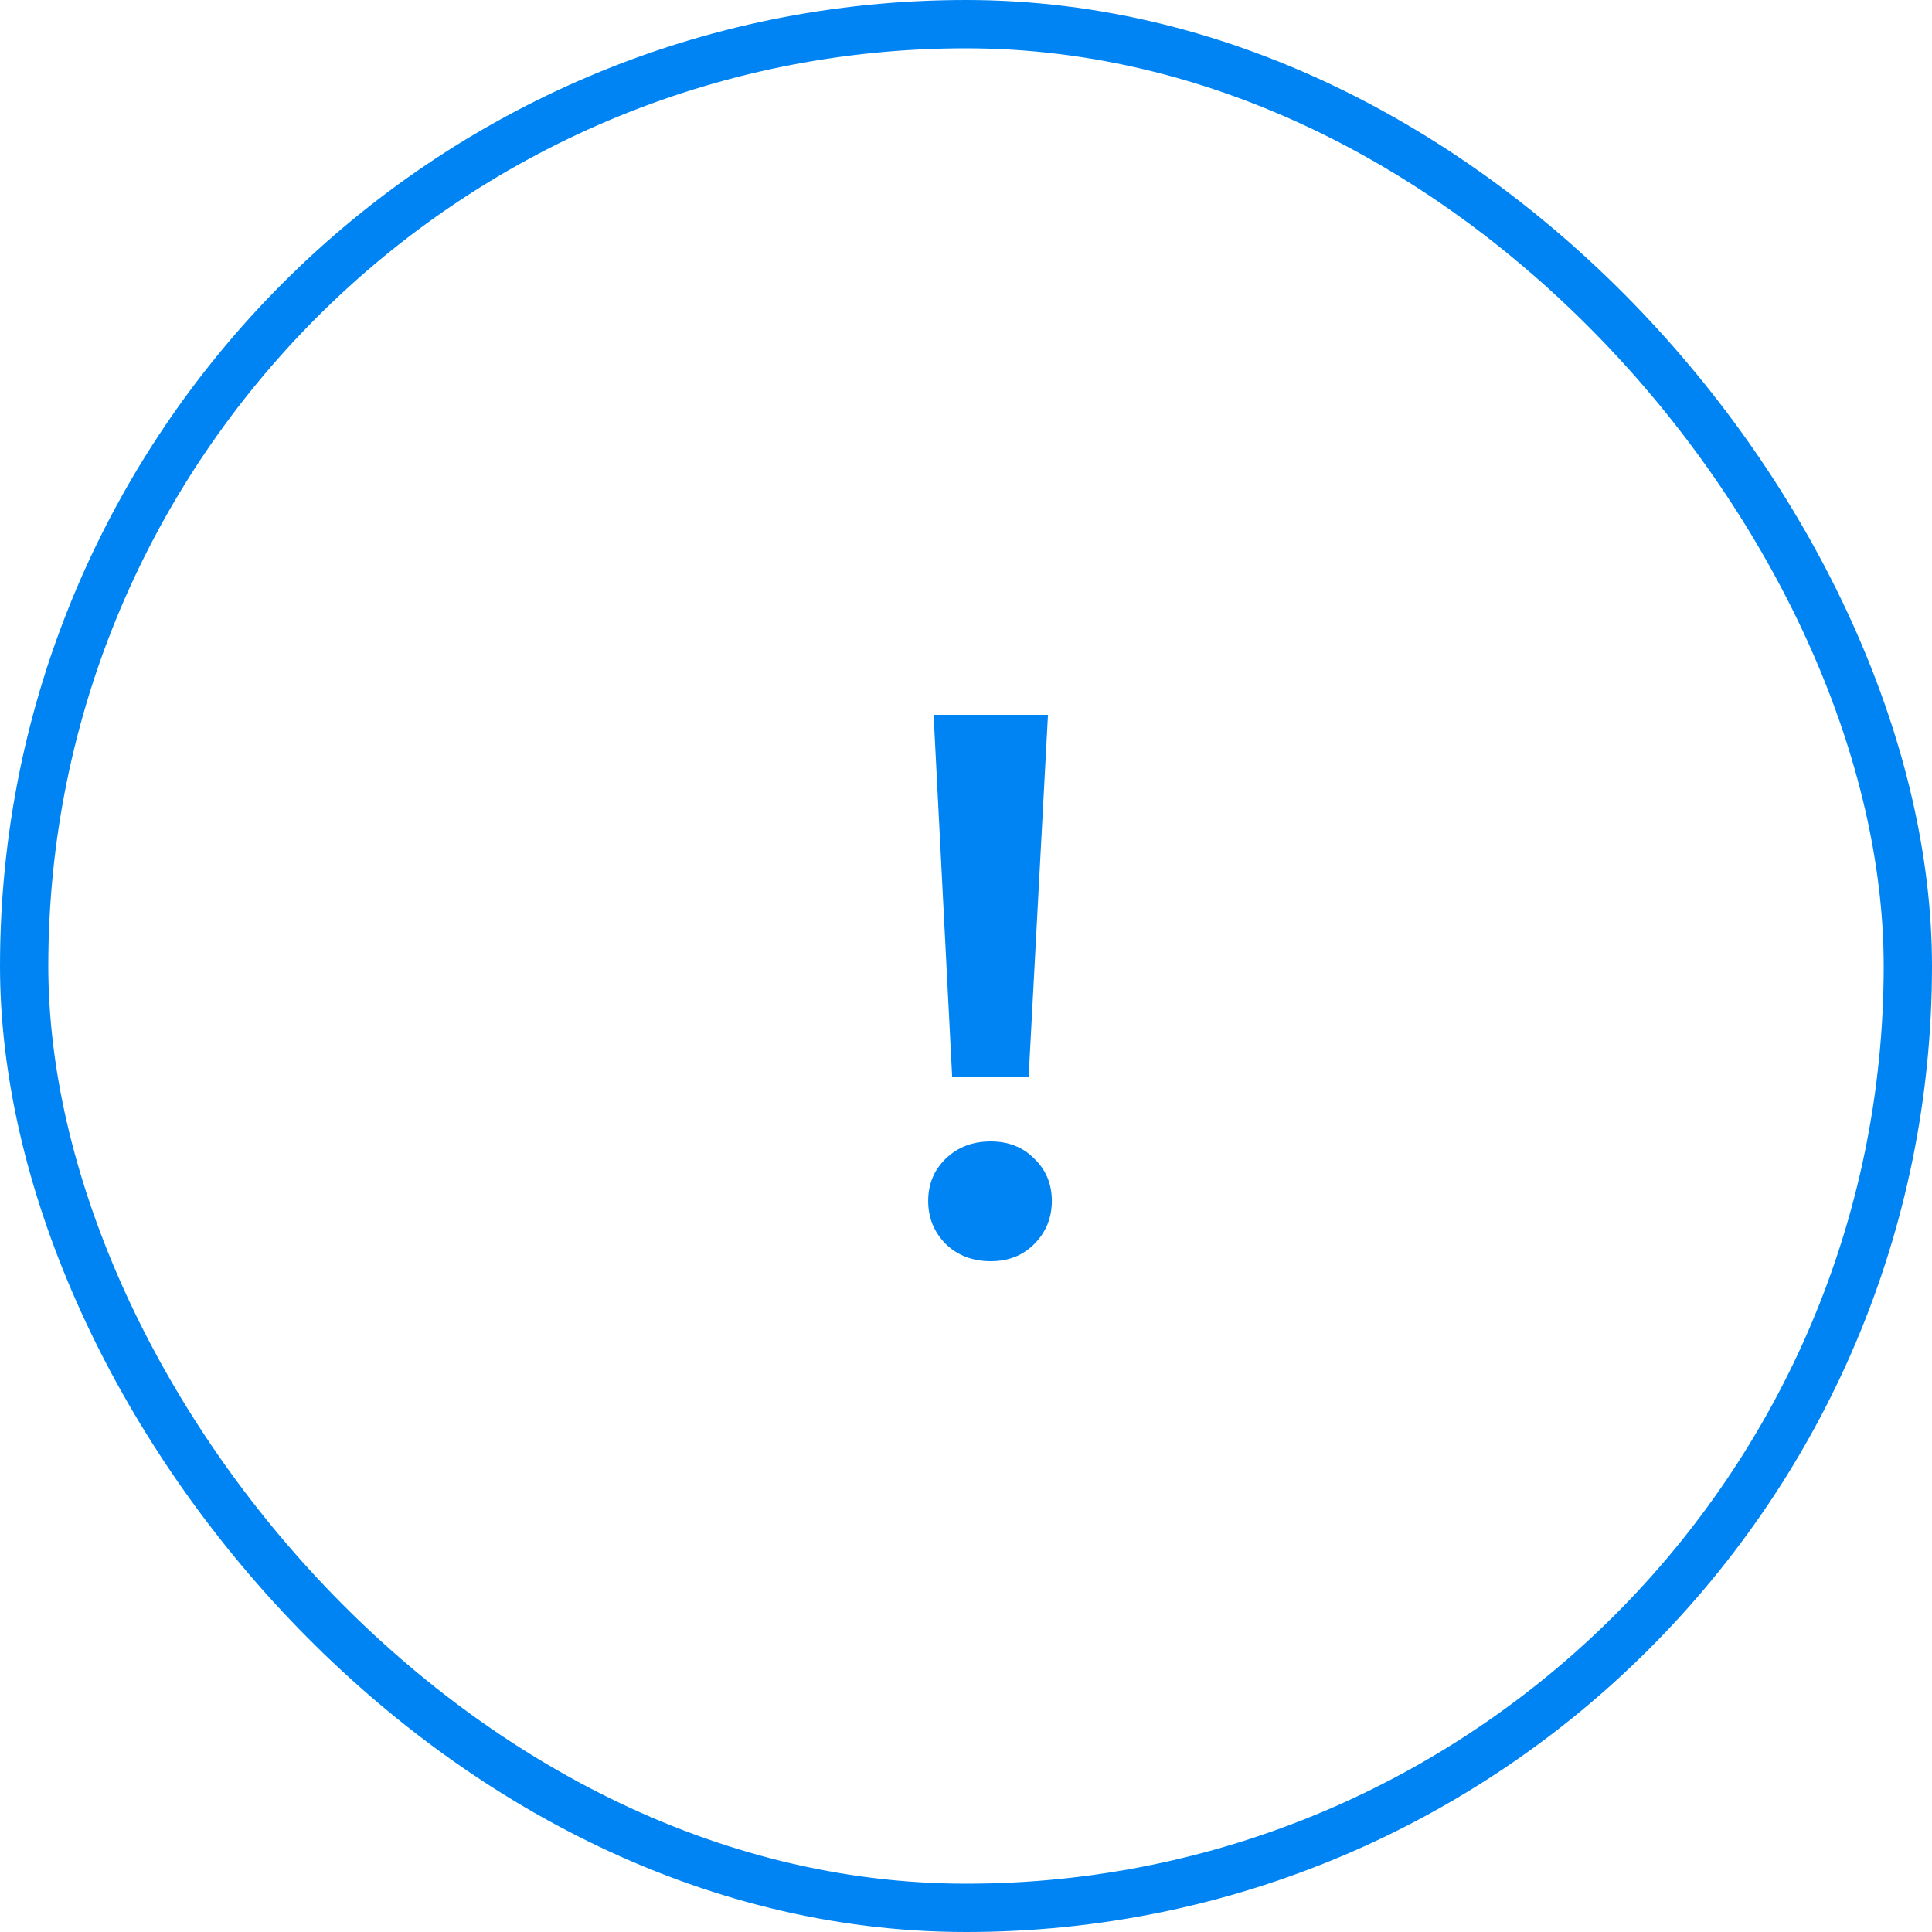 <?xml version="1.0" encoding="UTF-8"?> <svg xmlns="http://www.w3.org/2000/svg" width="40" height="40" viewBox="0 0 40 40" fill="none"> <rect x="0.5" y="0.5" width="39" height="39" rx="19.5" stroke="#0084F3"></rect> <path d="M19.329 14.8H21.697L21.297 22.288H19.713L19.329 14.8ZM20.513 26.112C20.14 26.112 19.831 25.995 19.585 25.76C19.34 25.515 19.217 25.216 19.217 24.864C19.217 24.512 19.34 24.219 19.585 23.984C19.831 23.749 20.14 23.632 20.513 23.632C20.876 23.632 21.175 23.749 21.409 23.984C21.655 24.219 21.777 24.512 21.777 24.864C21.777 25.216 21.655 25.515 21.409 25.76C21.175 25.995 20.876 26.112 20.513 26.112Z" fill="#0084F3"></path> </svg> 